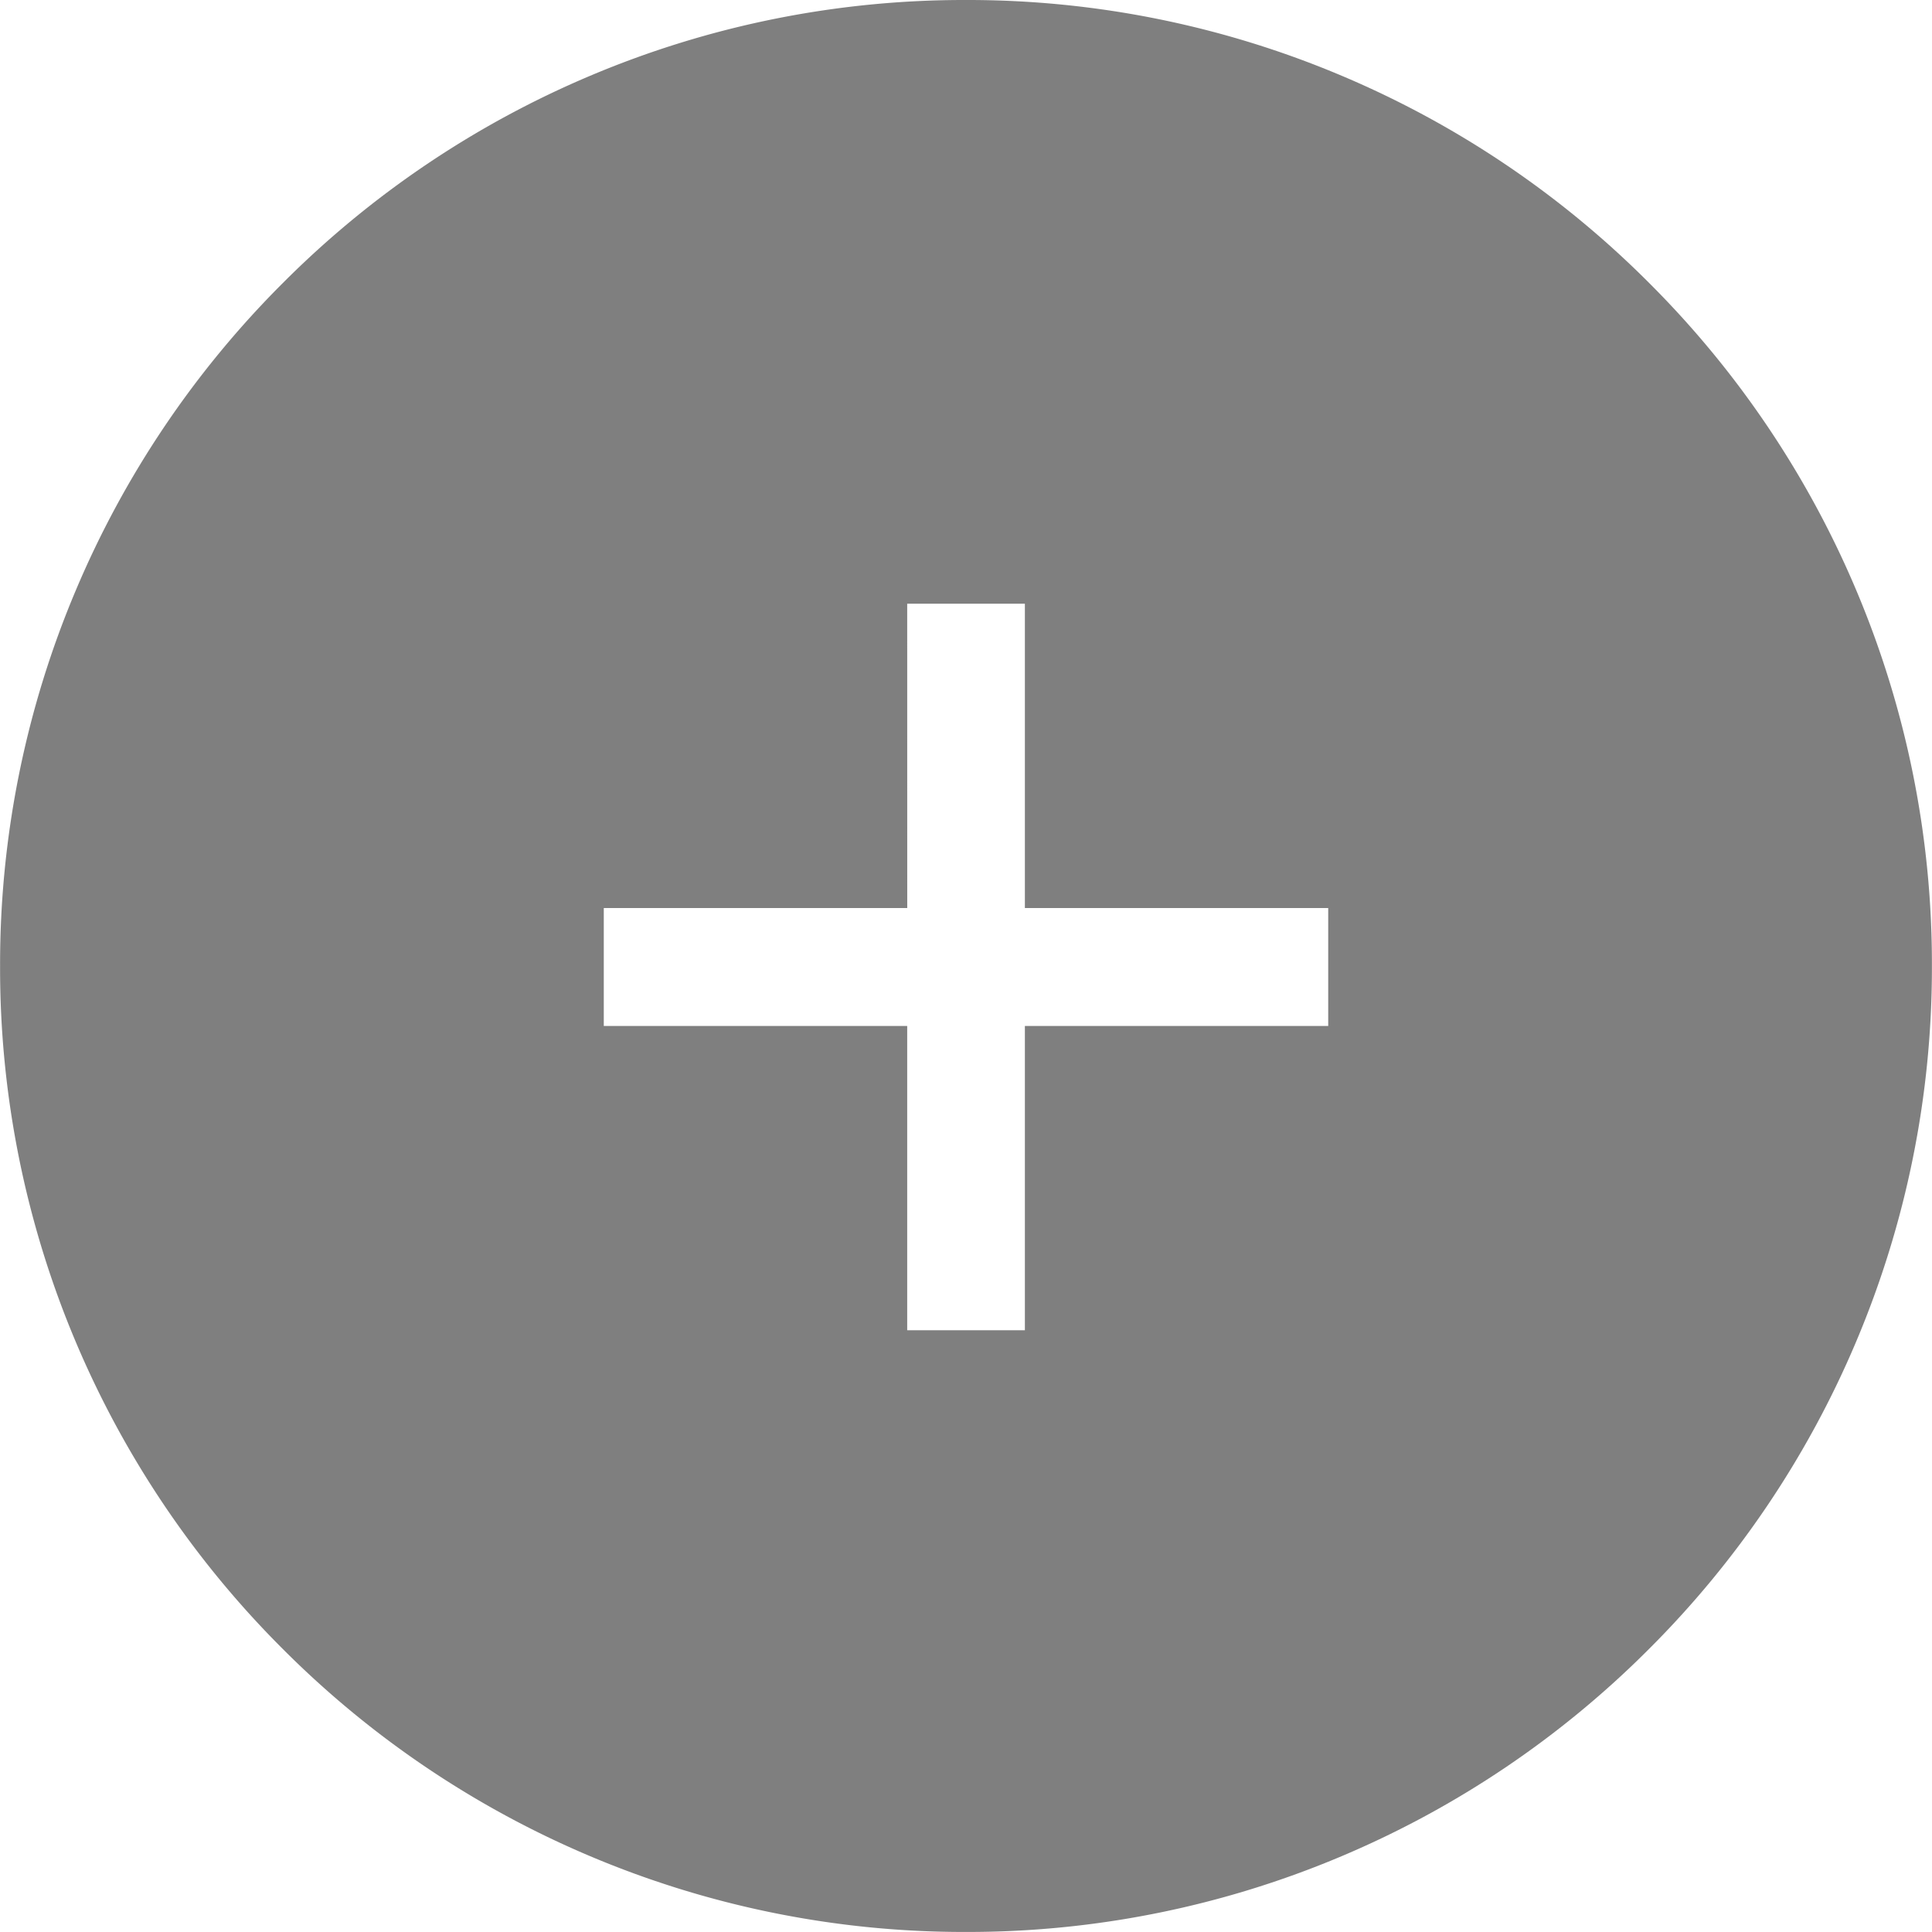 <svg xmlns="http://www.w3.org/2000/svg" width="48.004" height="48.006" viewBox="0 0 48.004 48.006">
  <g id="_" data-name="+" transform="translate(48.002 10.002) rotate(90)" opacity="0.5">
    <path id="减去_3" data-name="减去 3" d="M7577-6609a23.858,23.858,0,0,1-9.343-1.886,23.925,23.925,0,0,1-7.629-5.144,23.925,23.925,0,0,1-5.144-7.629A23.858,23.858,0,0,1,7553-6633a23.859,23.859,0,0,1,1.886-9.344,23.916,23.916,0,0,1,5.144-7.629,23.909,23.909,0,0,1,7.629-5.144A23.858,23.858,0,0,1,7577-6657a23.858,23.858,0,0,1,9.343,1.886,23.916,23.916,0,0,1,7.629,5.144,23.924,23.924,0,0,1,5.145,7.629,23.859,23.859,0,0,1,1.886,9.344,23.858,23.858,0,0,1-1.886,9.343,23.925,23.925,0,0,1-5.145,7.629,23.916,23.916,0,0,1-7.629,5.144A23.858,23.858,0,0,1,7577-6609Zm-1.438-22.54V-6624h2.93v-7.539h7.56v-2.924h-7.56V-6642h-2.93v7.537H7568v2.924Z" transform="translate(-7563.002 6657)"/>
  </g>
</svg>
